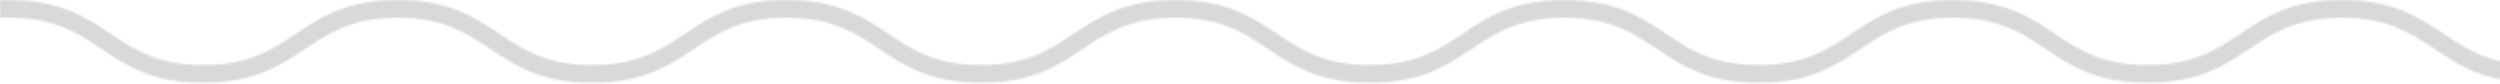 <svg width="1280" height="43" viewBox="0 0 1280 43" fill="none" xmlns="http://www.w3.org/2000/svg">
<mask id="mask0_2300_1834" style="mask-type:alpha" maskUnits="userSpaceOnUse" x="0" y="0" width="2000" height="43">
<path d="M1895.9 42.386C1869.63 42.386 1856.39 33.531 1843.59 24.962C1831.38 16.788 1819.86 9.083 1796.35 9.083C1772.84 9.083 1761.3 16.803 1749.1 24.962C1736.3 33.531 1723.07 42.386 1696.8 42.386C1670.54 42.386 1657.31 33.531 1644.5 24.962C1632.28 16.788 1620.76 9.083 1597.25 9.083C1573.74 9.083 1562.21 16.803 1550.01 24.962C1537.22 33.531 1523.97 42.386 1497.71 42.386C1471.44 42.386 1458.21 33.531 1445.4 24.962C1433.19 16.788 1421.67 9.083 1398.16 9.083C1374.65 9.083 1363.11 16.803 1350.91 24.962C1338.12 33.531 1324.88 42.386 1298.61 42.386C1272.35 42.386 1259.12 33.531 1246.31 24.962C1234.09 16.788 1222.57 9.083 1199.06 9.083C1175.56 9.083 1164.02 16.803 1151.82 24.962C1139.03 33.531 1125.78 42.386 1099.52 42.386C1073.25 42.386 1060.02 33.531 1047.22 24.962C1035 16.788 1023.48 9.083 999.97 9.083C976.46 9.083 964.925 16.803 952.724 24.962C939.932 33.531 926.687 42.386 900.422 42.386C874.158 42.386 860.927 33.531 848.136 24.962C835.935 16.788 824.399 9.083 800.89 9.083C777.381 9.083 765.861 16.803 753.644 24.962C740.853 33.531 727.607 42.386 701.358 42.386C675.109 42.386 661.863 33.531 649.056 24.962C636.855 16.788 625.32 9.083 601.81 9.083C578.301 9.083 566.766 16.803 554.565 24.962C541.773 33.531 528.528 42.386 502.263 42.386C475.999 42.386 462.768 33.531 449.961 24.962C437.745 16.788 426.225 9.083 402.716 9.083C379.206 9.083 367.671 16.803 355.47 24.962C342.679 33.531 329.433 42.386 303.168 42.386C276.904 42.386 263.673 33.531 250.867 24.962C238.65 16.788 227.13 9.083 203.621 9.083C180.112 9.083 168.592 16.803 156.375 24.962C143.584 33.531 130.338 42.386 104.074 42.386C77.809 42.386 64.579 33.531 51.772 24.962C39.586 16.803 28.051 9.083 4.541 9.083H0V0H4.541C30.806 0 44.036 8.856 56.843 17.424C69.044 25.598 80.579 33.304 104.089 33.304C127.598 33.304 139.133 25.583 151.334 17.424C164.126 8.856 177.357 0 203.621 0C229.885 0 243.116 8.856 255.923 17.424C268.139 25.598 279.659 33.304 303.168 33.304C326.678 33.304 338.213 25.583 350.414 17.424C363.206 8.856 376.451 0 402.716 0C428.98 0 442.211 8.856 455.017 17.424C467.234 25.598 478.754 33.304 502.263 33.304C525.772 33.304 537.308 25.583 549.509 17.424C562.3 8.856 575.546 0 601.81 0C628.075 0 641.305 8.856 654.112 17.424C666.313 25.598 677.849 33.304 701.358 33.304C724.867 33.304 736.387 25.583 748.604 17.424C761.395 8.856 774.641 0 800.905 0C827.17 0 840.4 8.856 853.192 17.424C865.393 25.598 876.928 33.304 900.438 33.304C923.947 33.304 935.482 25.583 947.683 17.424C960.475 8.856 973.72 0 999.985 0C1026.25 0 1039.48 8.856 1052.29 17.424C1064.5 25.598 1076.02 33.304 1099.53 33.304C1123.04 33.304 1134.58 25.583 1146.78 17.424C1159.57 8.856 1172.82 0 1199.08 0C1225.34 0 1238.57 8.856 1251.38 17.424C1263.6 25.598 1275.12 33.304 1298.63 33.304C1322.14 33.304 1333.67 25.583 1345.87 17.424C1358.66 8.856 1371.91 0 1398.17 0C1424.44 0 1437.67 8.856 1450.48 17.424C1462.69 25.598 1474.21 33.304 1497.72 33.304C1521.23 33.304 1532.77 25.583 1544.97 17.424C1557.76 8.856 1571 0 1597.27 0C1623.53 0 1636.76 8.856 1649.57 17.424C1661.79 25.598 1673.31 33.304 1696.82 33.304C1720.33 33.304 1731.86 25.583 1744.06 17.424C1756.87 8.856 1770.1 0 1796.36 0C1822.63 0 1835.87 8.856 1848.67 17.424C1860.88 25.598 1872.4 33.304 1895.91 33.304C1919.42 33.304 1930.96 25.583 1943.16 17.424C1955.96 8.856 1969.19 0 1995.46 0H2000V9.083H1995.46C1971.95 9.083 1960.41 16.803 1948.21 24.962C1935.41 33.531 1922.18 42.386 1895.91 42.386H1895.9Z" fill="#D1E0E6"/>
</mask>
<g mask="url(#mask0_2300_1834)">
<rect y="-23" width="1687" height="88" fill="#D9D9D9"/>
</g>
</svg>
